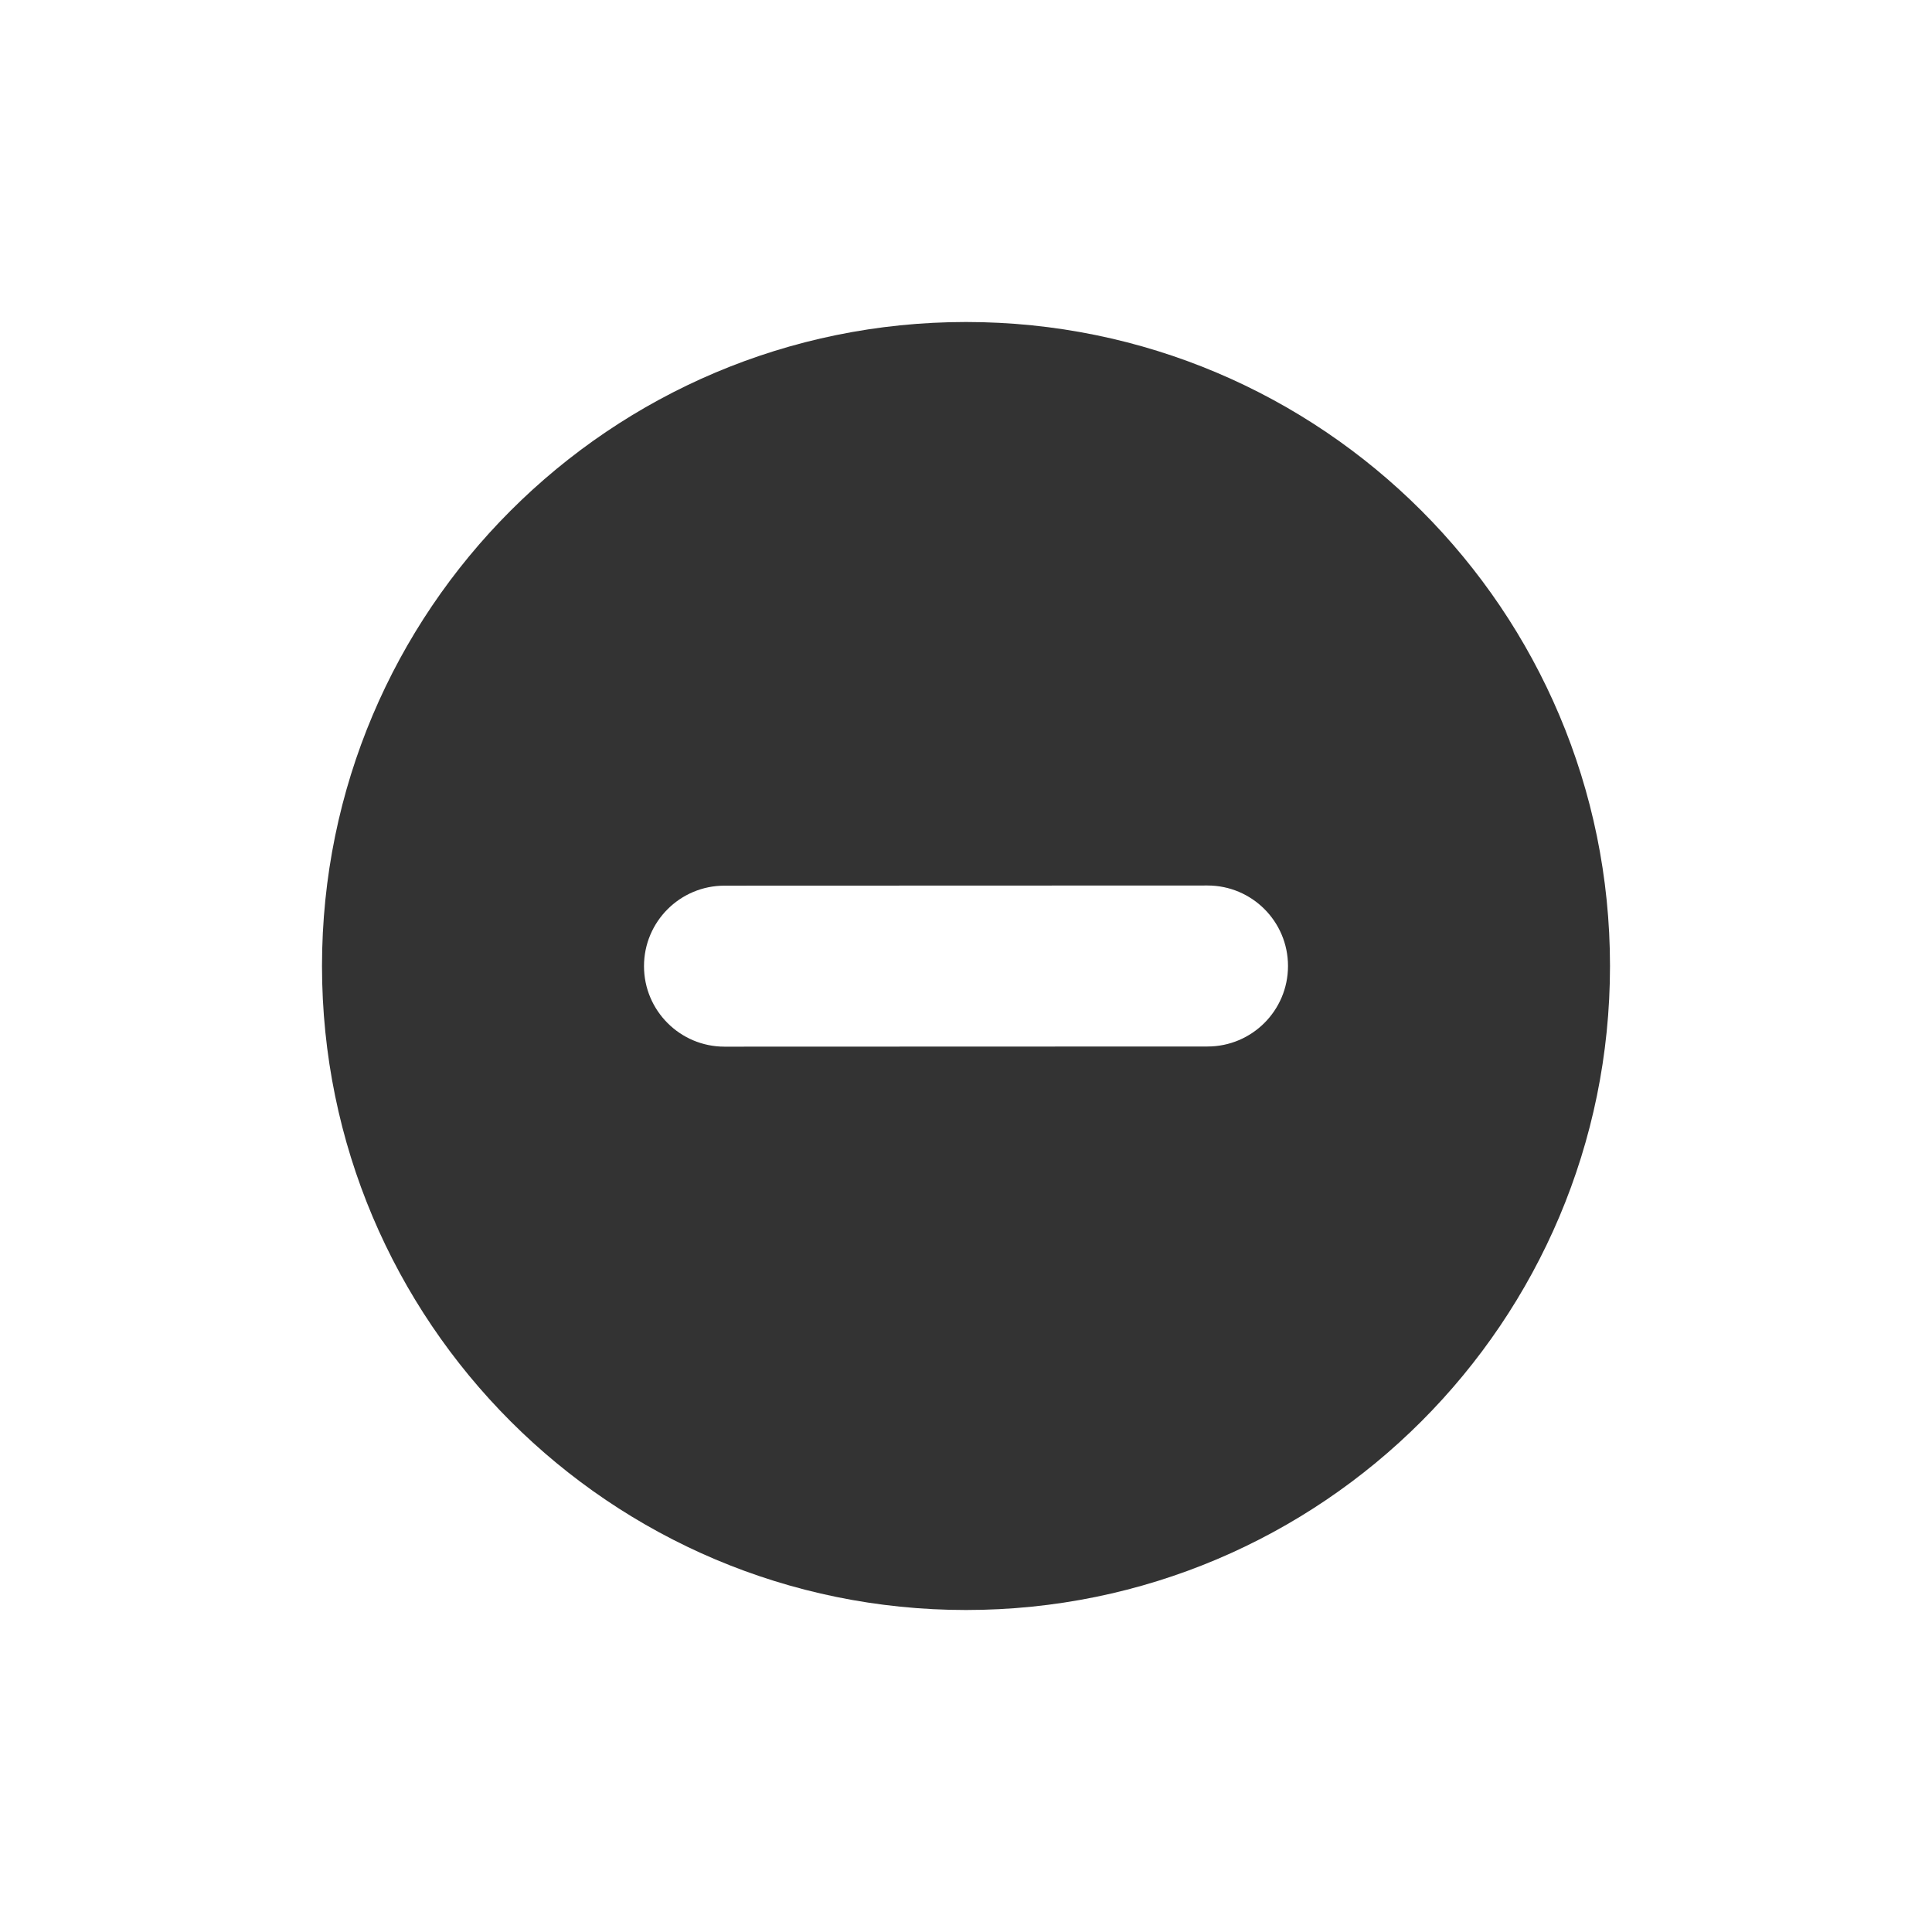 <svg width="24" height="24" viewBox="0 0 24 24" fill="none" xmlns="http://www.w3.org/2000/svg">
<path fill-rule="evenodd" clip-rule="evenodd" d="M12 20C16.418 20 20 16.418 20 12C20 7.582 16.418 4 12 4C7.582 4 4 7.582 4 12C4 16.418 7.582 20 12 20ZM15 13C15.553 13 16 12.552 16 12C16 11.447 15.552 11 15 11L9 11.002C8.447 11.002 8 11.45 8 12.002C8 12.554 8.448 13.002 9 13.002L15 13Z" fill="#333333"></path>
</svg>